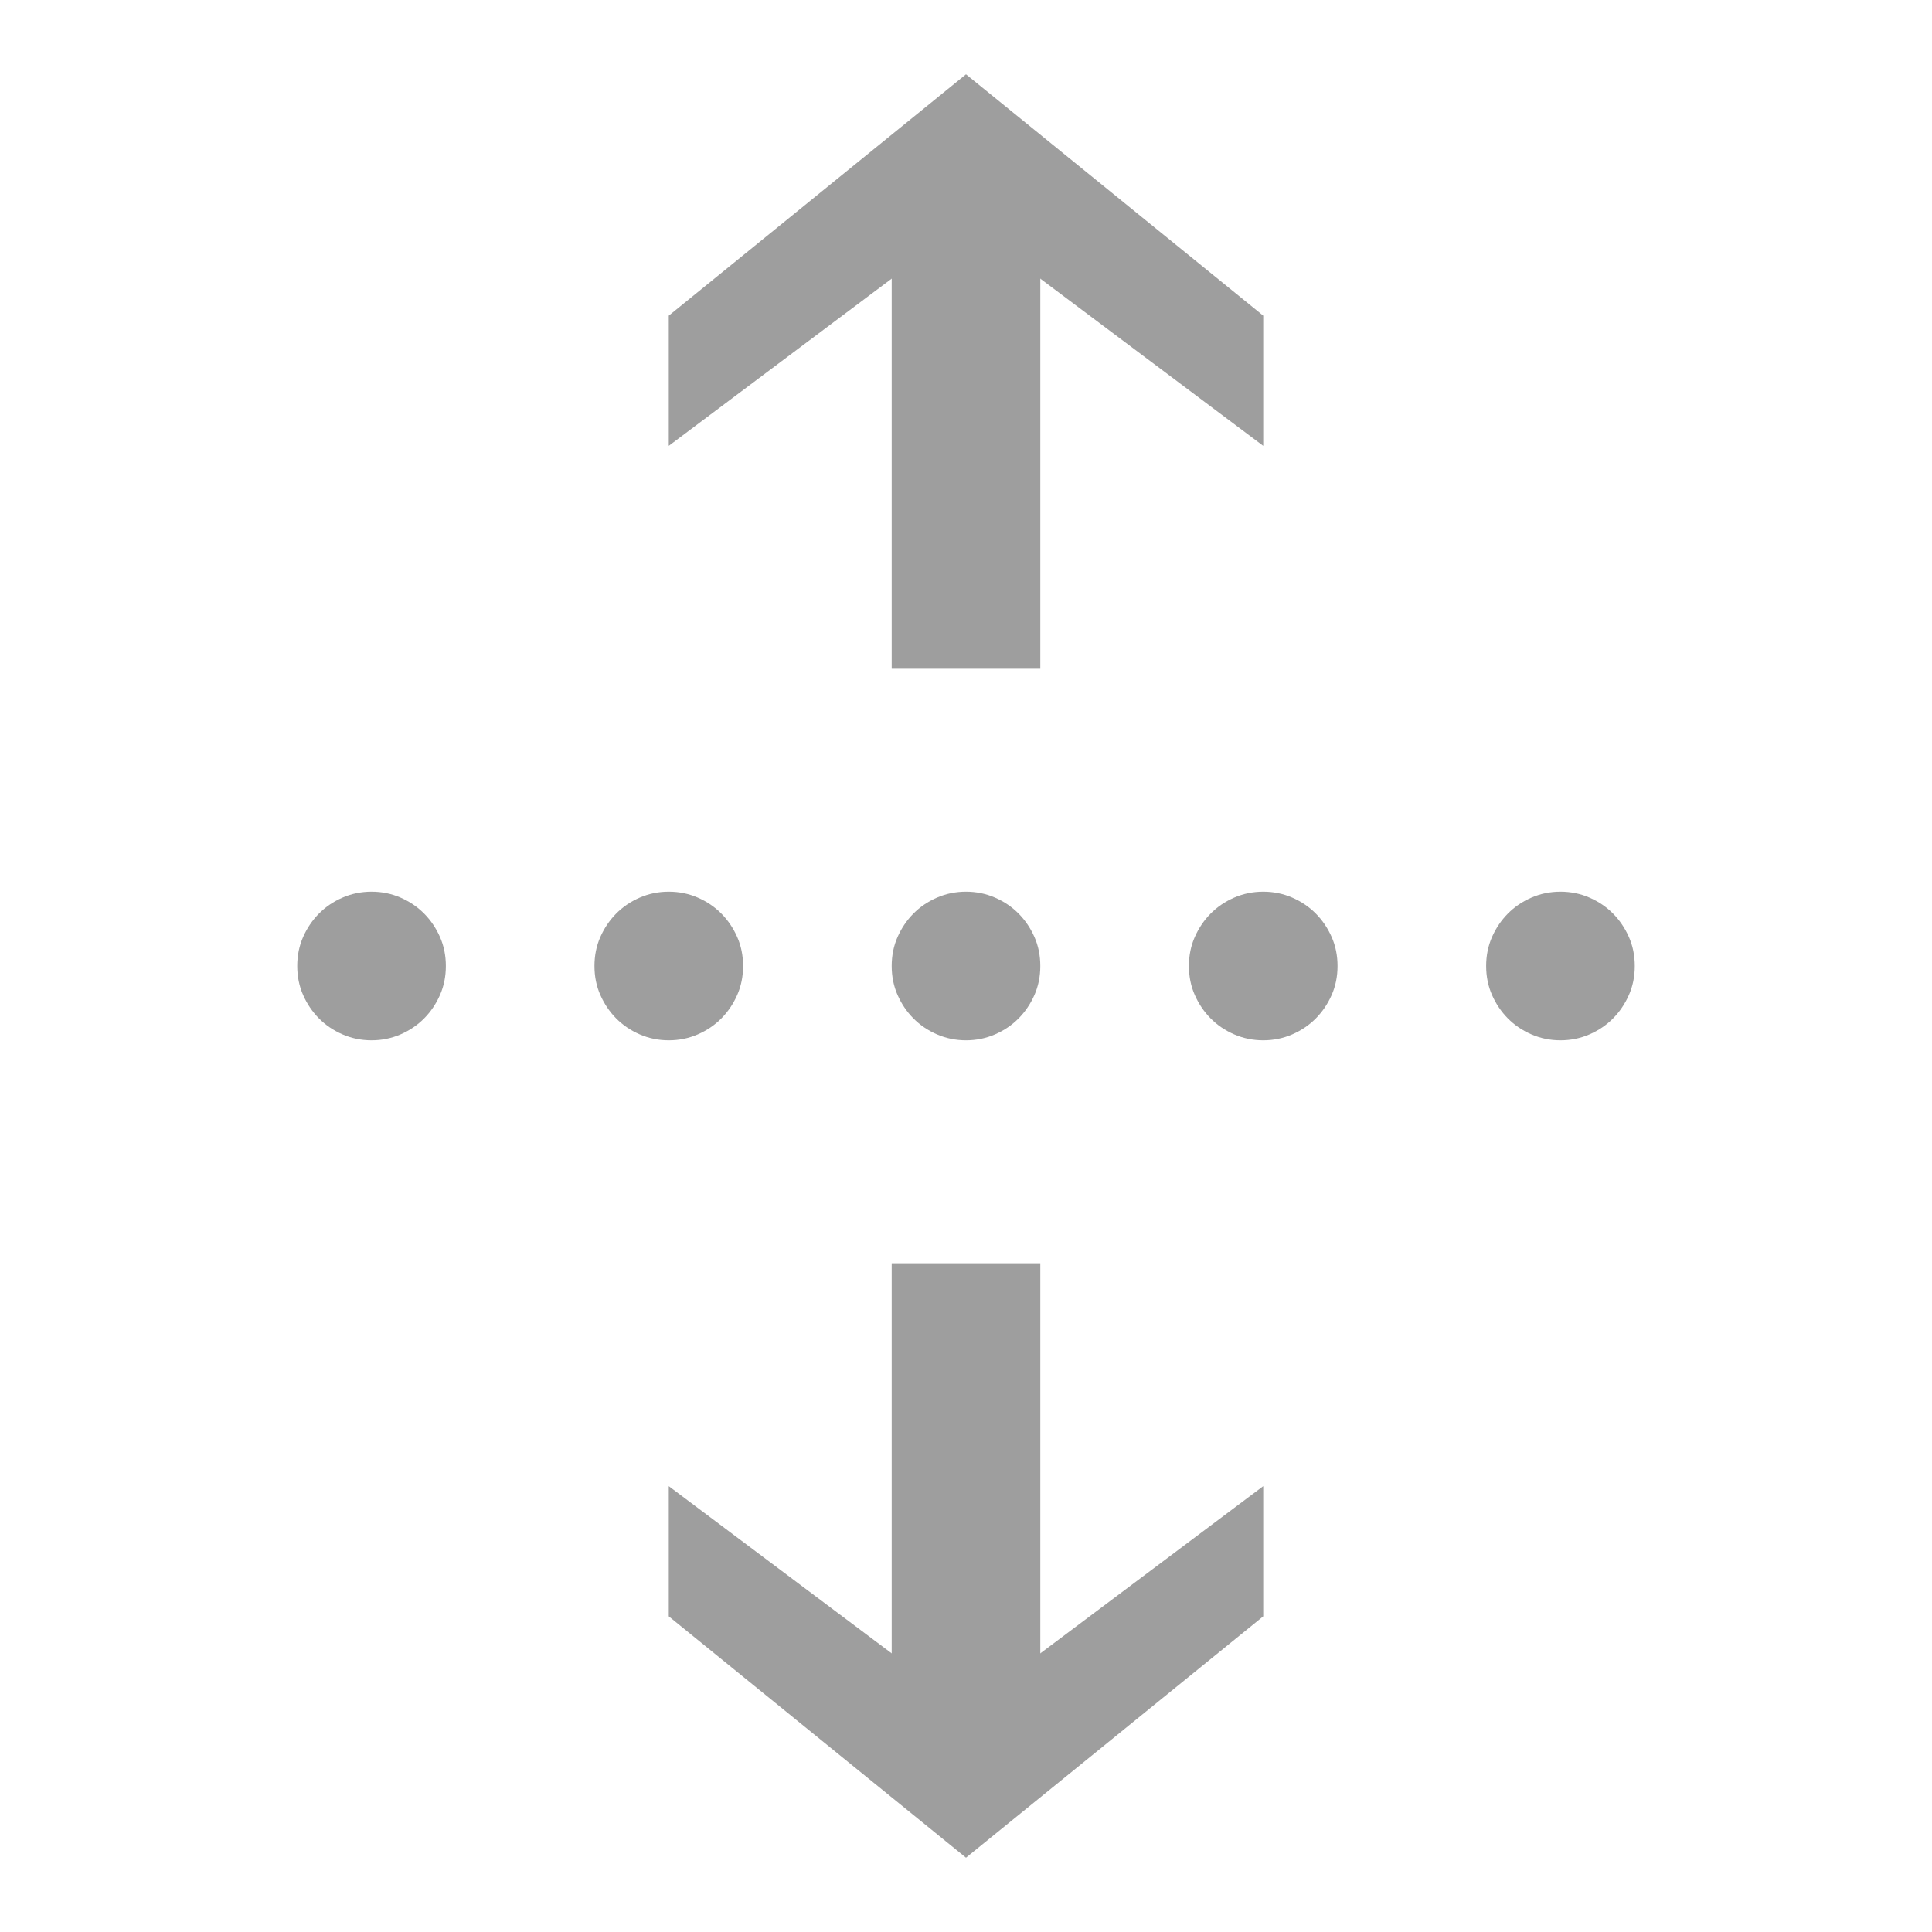<svg xmlns="http://www.w3.org/2000/svg" width="26" height="26" viewBox="0 0 26 26">
  <g fill="#9E9E9E" transform="translate(4 1)">
    <polygon points="6.5 17.5 8.252 17.5 11.5 21.5 8.252 25.5 6.5 25.5 9.5 21.5" transform="rotate(90 9 21.5)"/>
    <path d="M17 13C17.139 13 17.269 12.973 17.391 12.92 17.513 12.867 17.619 12.795 17.708 12.705 17.797 12.615 17.868 12.51 17.921 12.39 17.974 12.27 18 12.14 18 12 18 11.86 17.974 11.73 17.921 11.61 17.868 11.49 17.797 11.385 17.708 11.295 17.619 11.205 17.513 11.133 17.391 11.08 17.269 11.027 17.139 11 17 11 16.861 11 16.731 11.027 16.609 11.08 16.487 11.133 16.381 11.205 16.292 11.295 16.203 11.385 16.132 11.49 16.079 11.61 16.026 11.73 16 11.86 16 12 16 12.14 16.026 12.27 16.079 12.39 16.132 12.51 16.203 12.615 16.292 12.705 16.381 12.795 16.487 12.867 16.609 12.92 16.731 12.973 16.861 13 17 13zM5 13C5.139 13 5.269 12.973 5.391 12.92 5.513 12.867 5.619 12.795 5.708 12.705 5.797 12.615 5.868 12.51 5.921 12.39 5.974 12.27 6 12.14 6 12 6 11.86 5.974 11.73 5.921 11.61 5.868 11.49 5.797 11.385 5.708 11.295 5.619 11.205 5.513 11.133 5.391 11.08 5.269 11.027 5.139 11 5 11 4.861 11 4.731 11.027 4.609 11.08 4.487 11.133 4.381 11.205 4.292 11.295 4.203 11.385 4.132 11.49 4.079 11.61 4.026 11.73 4 11.86 4 12 4 12.14 4.026 12.27 4.079 12.39 4.132 12.51 4.203 12.615 4.292 12.705 4.381 12.795 4.487 12.867 4.609 12.92 4.731 12.973 4.861 13 5 13zM9 13C9.139 13 9.269 12.973 9.391 12.92 9.513 12.867 9.619 12.795 9.708 12.705 9.797 12.615 9.868 12.51 9.921 12.39 9.974 12.27 10 12.14 10 12 10 11.86 9.974 11.73 9.921 11.61 9.868 11.49 9.797 11.385 9.708 11.295 9.619 11.205 9.513 11.133 9.391 11.08 9.269 11.027 9.139 11 9 11 8.861 11 8.731 11.027 8.609 11.08 8.487 11.133 8.381 11.205 8.292 11.295 8.203 11.385 8.132 11.49 8.079 11.61 8.026 11.73 8 11.86 8 12 8 12.14 8.026 12.27 8.079 12.39 8.132 12.51 8.203 12.615 8.292 12.705 8.381 12.795 8.487 12.867 8.609 12.92 8.731 12.973 8.861 13 9 13zM13 13C13.139 13 13.269 12.973 13.391 12.92 13.513 12.867 13.619 12.795 13.708 12.705 13.797 12.615 13.868 12.51 13.921 12.39 13.974 12.27 14 12.14 14 12 14 11.86 13.974 11.73 13.921 11.61 13.868 11.49 13.797 11.385 13.708 11.295 13.619 11.205 13.513 11.133 13.391 11.08 13.269 11.027 13.139 11 13 11 12.861 11 12.731 11.027 12.609 11.08 12.487 11.133 12.381 11.205 12.292 11.295 12.203 11.385 12.132 11.49 12.079 11.61 12.026 11.73 12 11.86 12 12 12 12.14 12.026 12.27 12.079 12.39 12.132 12.51 12.203 12.615 12.292 12.705 12.381 12.795 12.487 12.867 12.609 12.92 12.731 12.973 12.861 13 13 13zM1 13C1.139 13 1.269 12.973 1.391 12.92 1.513 12.867 1.619 12.795 1.708 12.705 1.797 12.615 1.868 12.51 1.921 12.39 1.974 12.27 2 12.14 2 12 2 11.86 1.974 11.73 1.921 11.61 1.868 11.49 1.797 11.385 1.708 11.295 1.619 11.205 1.513 11.133 1.391 11.08 1.269 11.027 1.139 11 1 11 .861 11 .731 11.027.609 11.08.487 11.133.381 11.205.292 11.295.203 11.385.132 11.49.079 11.61.026 11.73 0 11.86 0 12 0 12.14.026 12.27.079 12.39.132 12.51.203 12.615.292 12.705.381 12.795.487 12.867.609 12.92.731 12.973.861 13 1 13z"/>
    <rect width="2" height="6" x="8" y="16"/>
    <rect width="2" height="6" x="8" y="2"/>
    <polygon points="6.5 -1.5 8.252 -1.5 11.5 2.5 8.252 6.5 6.5 6.5 9.5 2.5" transform="matrix(0 -1 -1 0 11.5 11.5)"/>
  </g>
</svg>
